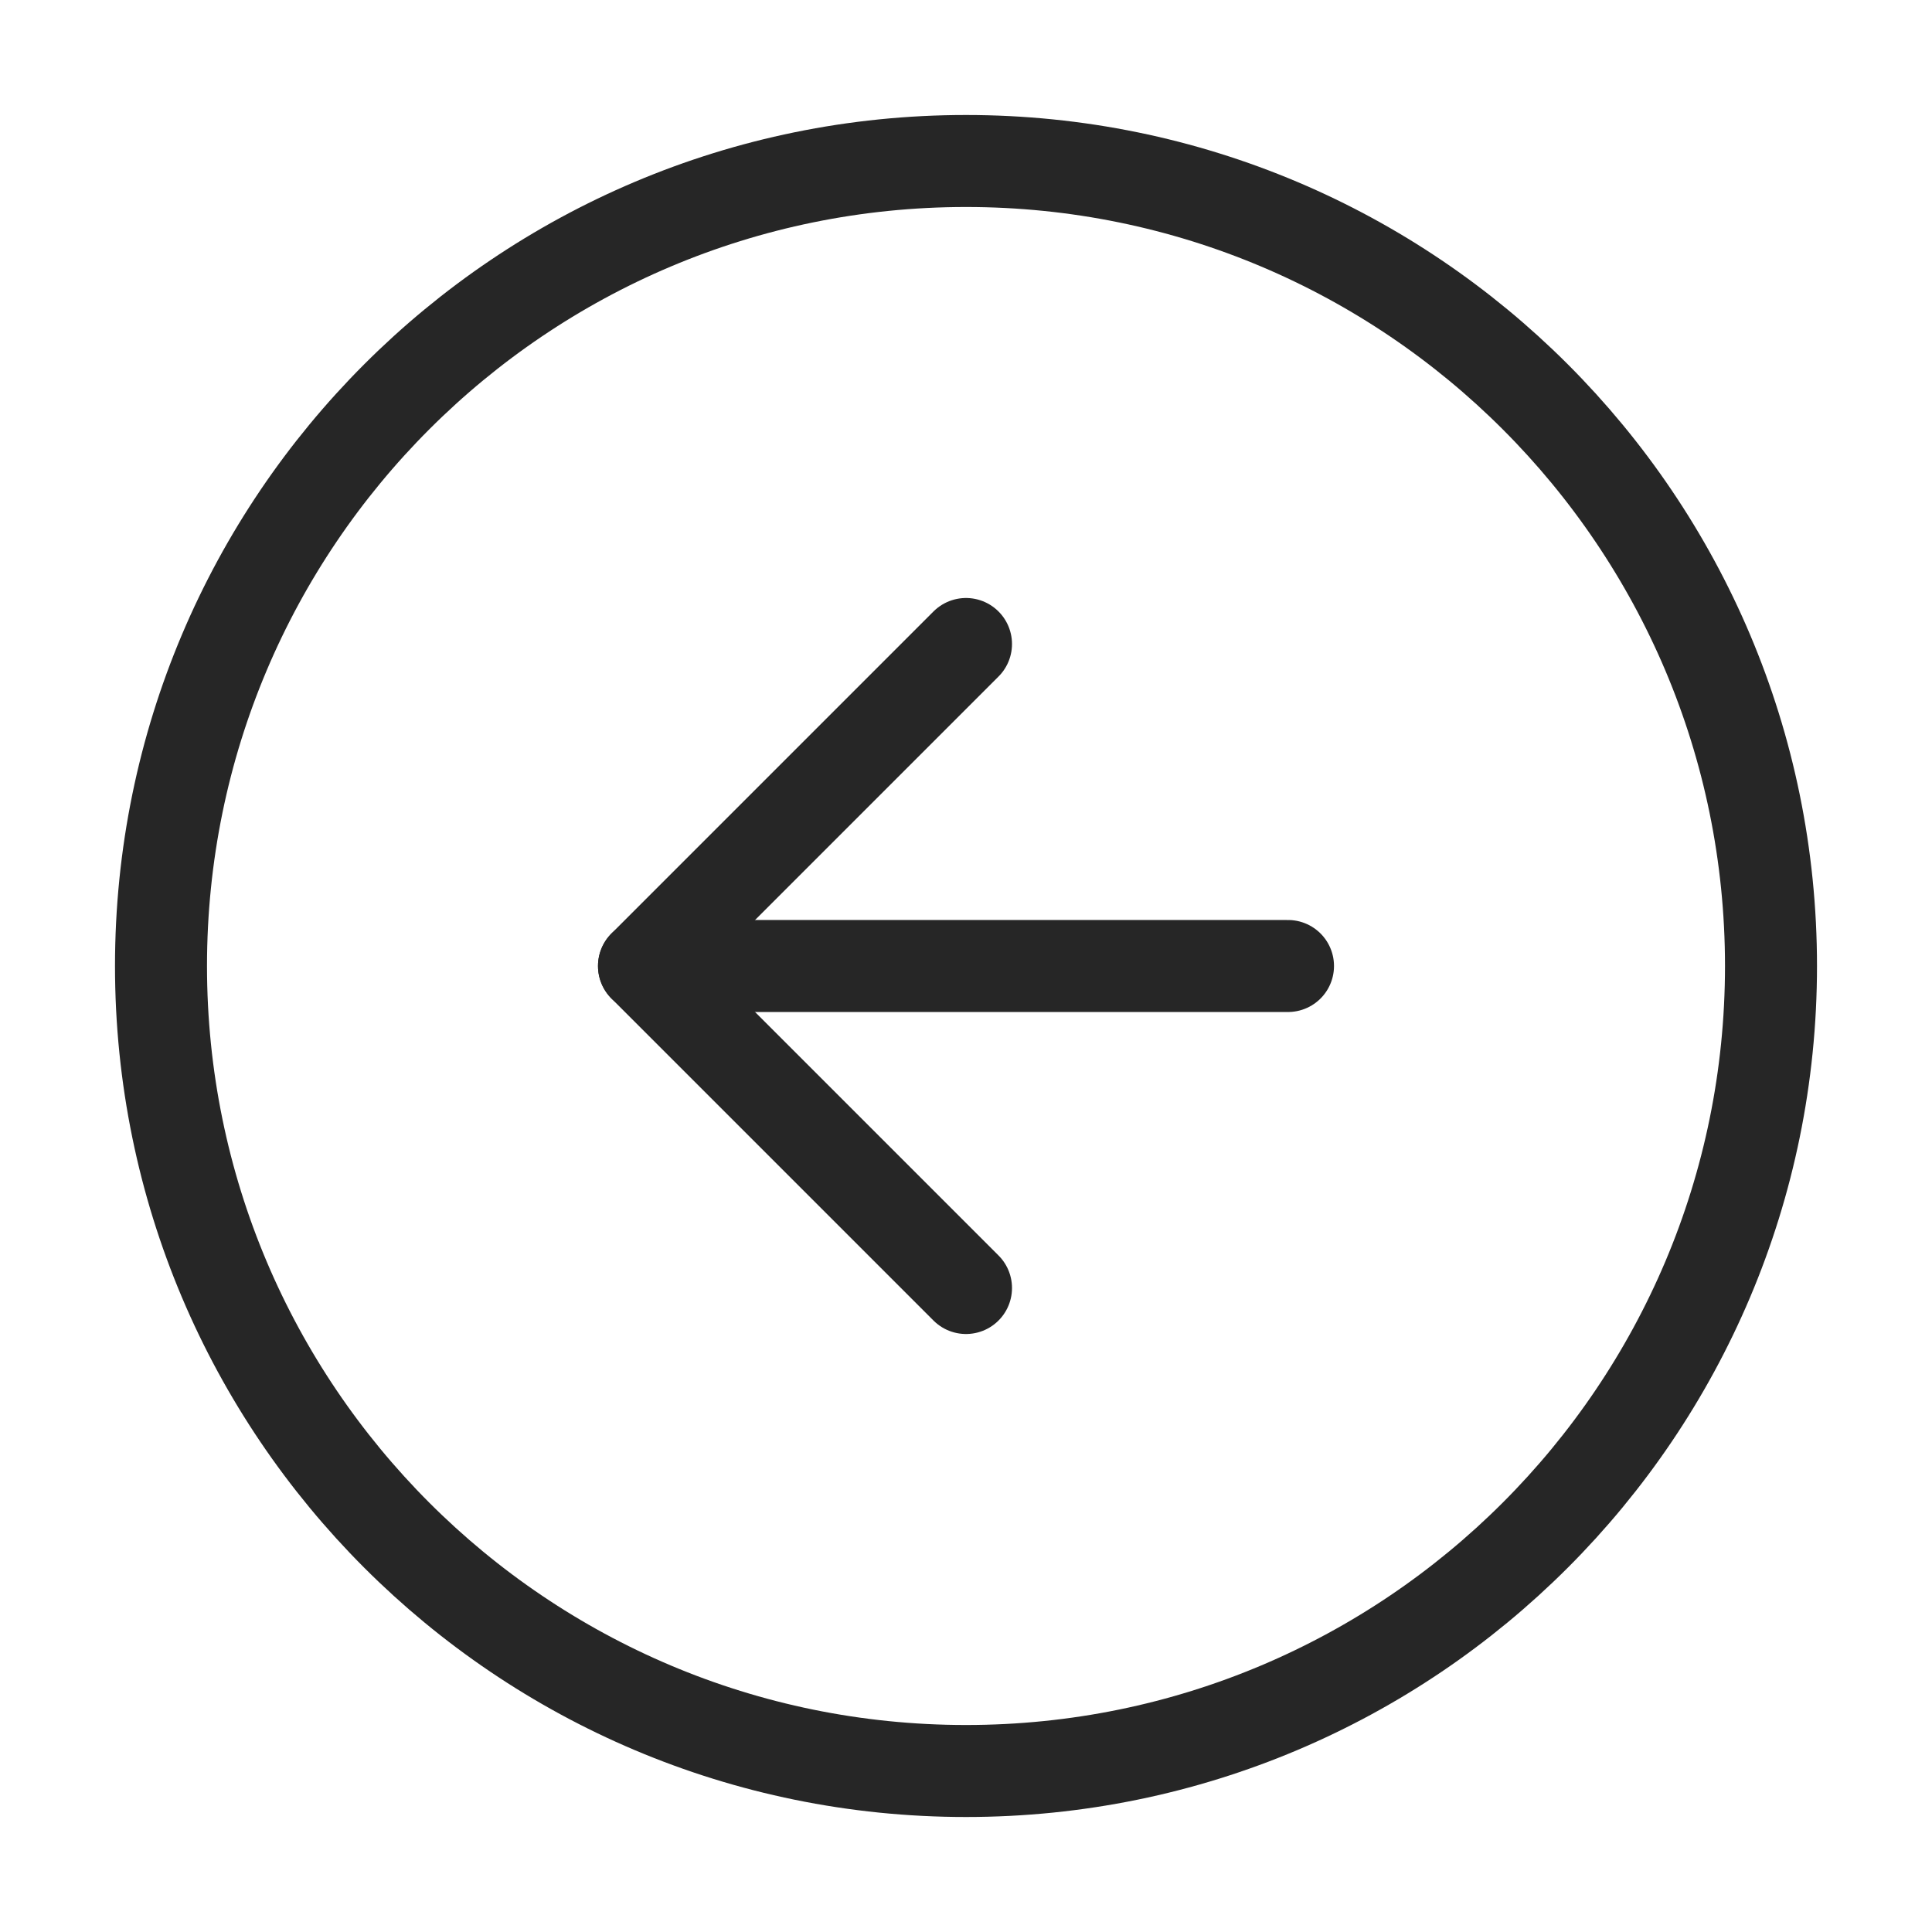 <svg width="42" height="42" viewBox="0 0 42 42" fill="none" xmlns="http://www.w3.org/2000/svg">
<g id="arrow-down-circle">
<path id="Vector" d="M3.5 21C3.5 30.665 11.335 38.5 21 38.5C30.665 38.5 38.5 30.665 38.5 21C38.5 11.335 30.665 3.5 21 3.5C11.335 3.5 3.5 11.335 3.5 21Z" stroke="#262626" stroke-width="2" stroke-linecap="round" stroke-linejoin="round"/>
<path id="Vector_2" d="M21 14L14 21L21 28" stroke="#262626" stroke-width="2" stroke-linecap="round" stroke-linejoin="round"/>
<path id="Vector_3" d="M28 21L14 21" stroke="#262626" stroke-width="2" stroke-linecap="round" stroke-linejoin="round"/>
</g>
</svg>
